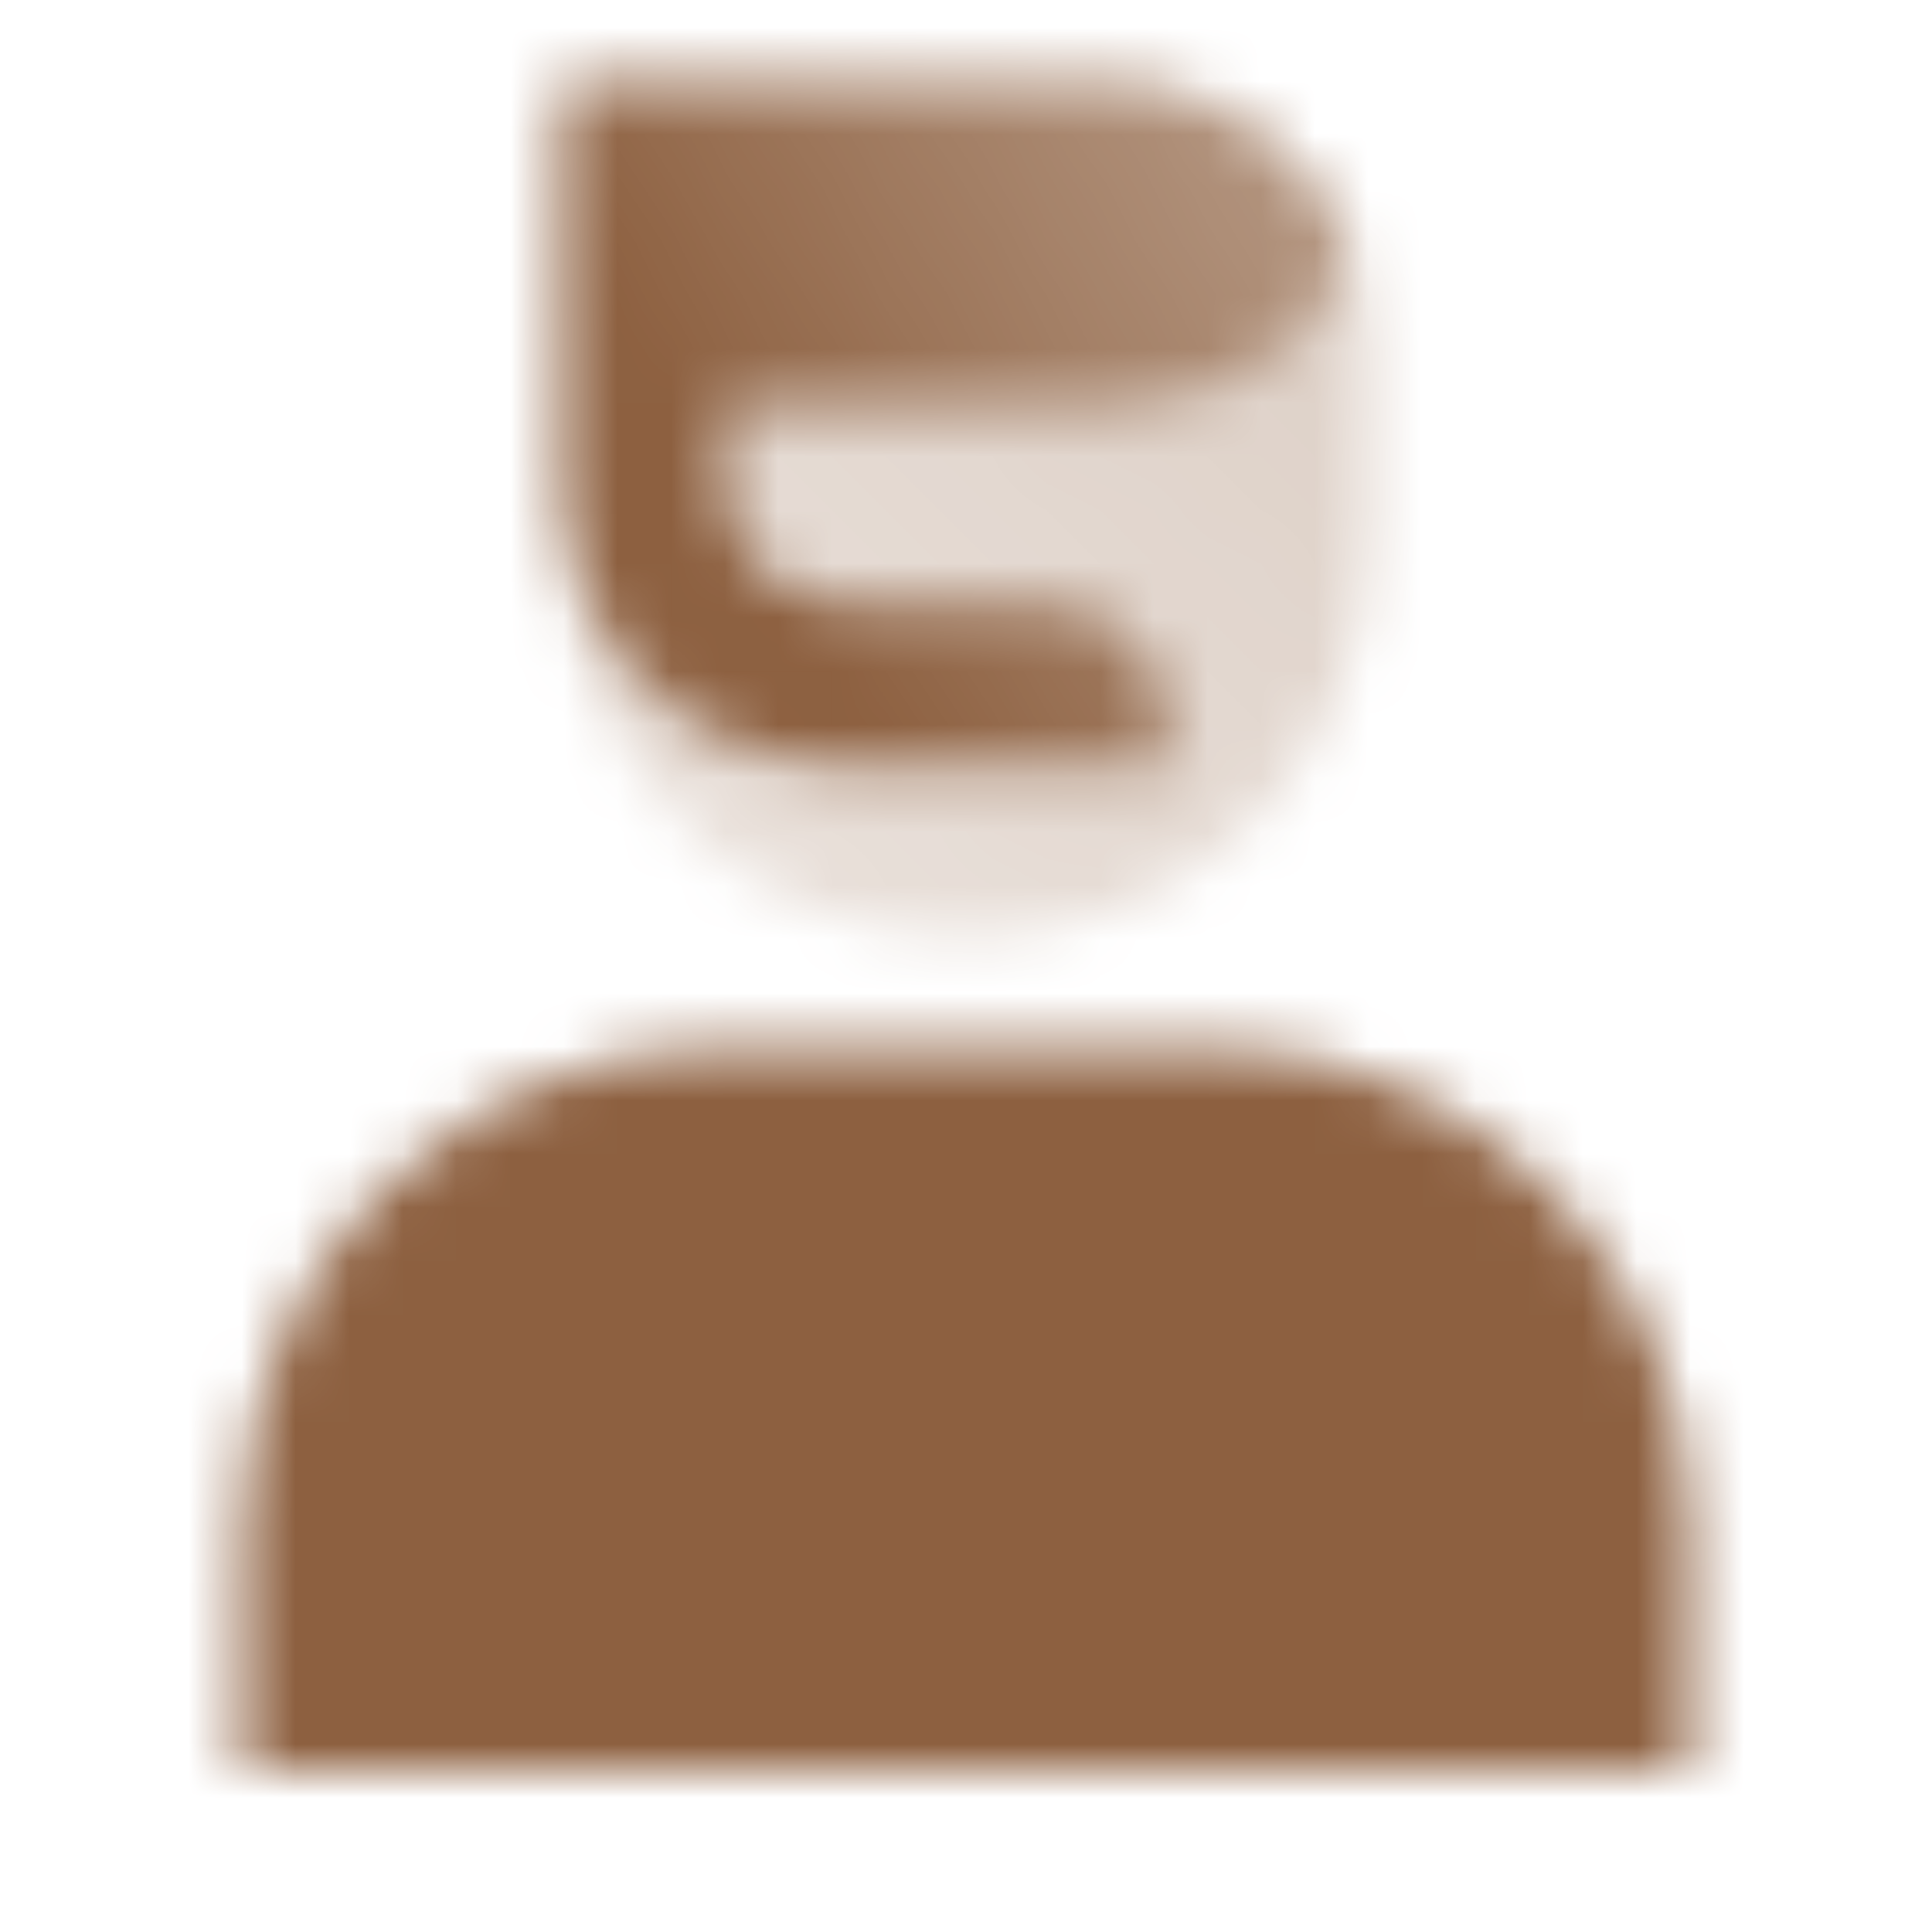 <svg width="36" height="36" viewBox="0 0 36 36" fill="none" xmlns="http://www.w3.org/2000/svg">
<mask id="mask0_5294_2710" style="mask-type:alpha" maskUnits="userSpaceOnUse" x="4" y="1" width="28" height="32">
<path d="M4.5 28.5C4.5 23.529 8.529 19.5 13.5 19.5H22.5C27.471 19.5 31.5 23.529 31.5 28.5V33H4.5V28.5Z" fill="black"/>
<path d="M10.5 1.5H20.591C23.302 1.5 25.5 3.698 25.5 6.409V10.091C25.5 14.158 22.203 17.454 18.136 17.454H17.864C13.797 17.454 10.5 14.158 10.5 10.091V1.5Z" fill="url(#paint0_linear_5294_2710)"/>
<path fill-rule="evenodd" clip-rule="evenodd" d="M10.5 7.5V9C10.5 11.899 12.851 14.25 15.75 14.25H21.75V13.5C21.75 12.257 20.743 11.25 19.5 11.25H15.75C14.507 11.25 13.5 10.243 13.5 9V7.5H21C22.897 7.5 24.519 6.327 25.181 4.666C24.48 2.818 22.694 1.504 20.601 1.5H12H10.5V3V7.5Z" fill="url(#paint1_linear_5294_2710)"/>
</mask>
<g mask="url(#mask0_5294_2710)">
<path d="M0 0H36V36H0V0Z" fill="#8D6040"/>
</g>
<defs>
<linearGradient id="paint0_linear_5294_2710" x1="24" y1="3" x2="12.75" y2="15" gradientUnits="userSpaceOnUse">
<stop stop-opacity="0.3"/>
<stop offset="1" stop-opacity="0.2"/>
</linearGradient>
<linearGradient id="paint1_linear_5294_2710" x1="14.25" y1="10.5" x2="25.5" y2="3.75" gradientUnits="userSpaceOnUse">
<stop/>
<stop offset="1" stop-opacity="0.5"/>
</linearGradient>
</defs>
</svg>
